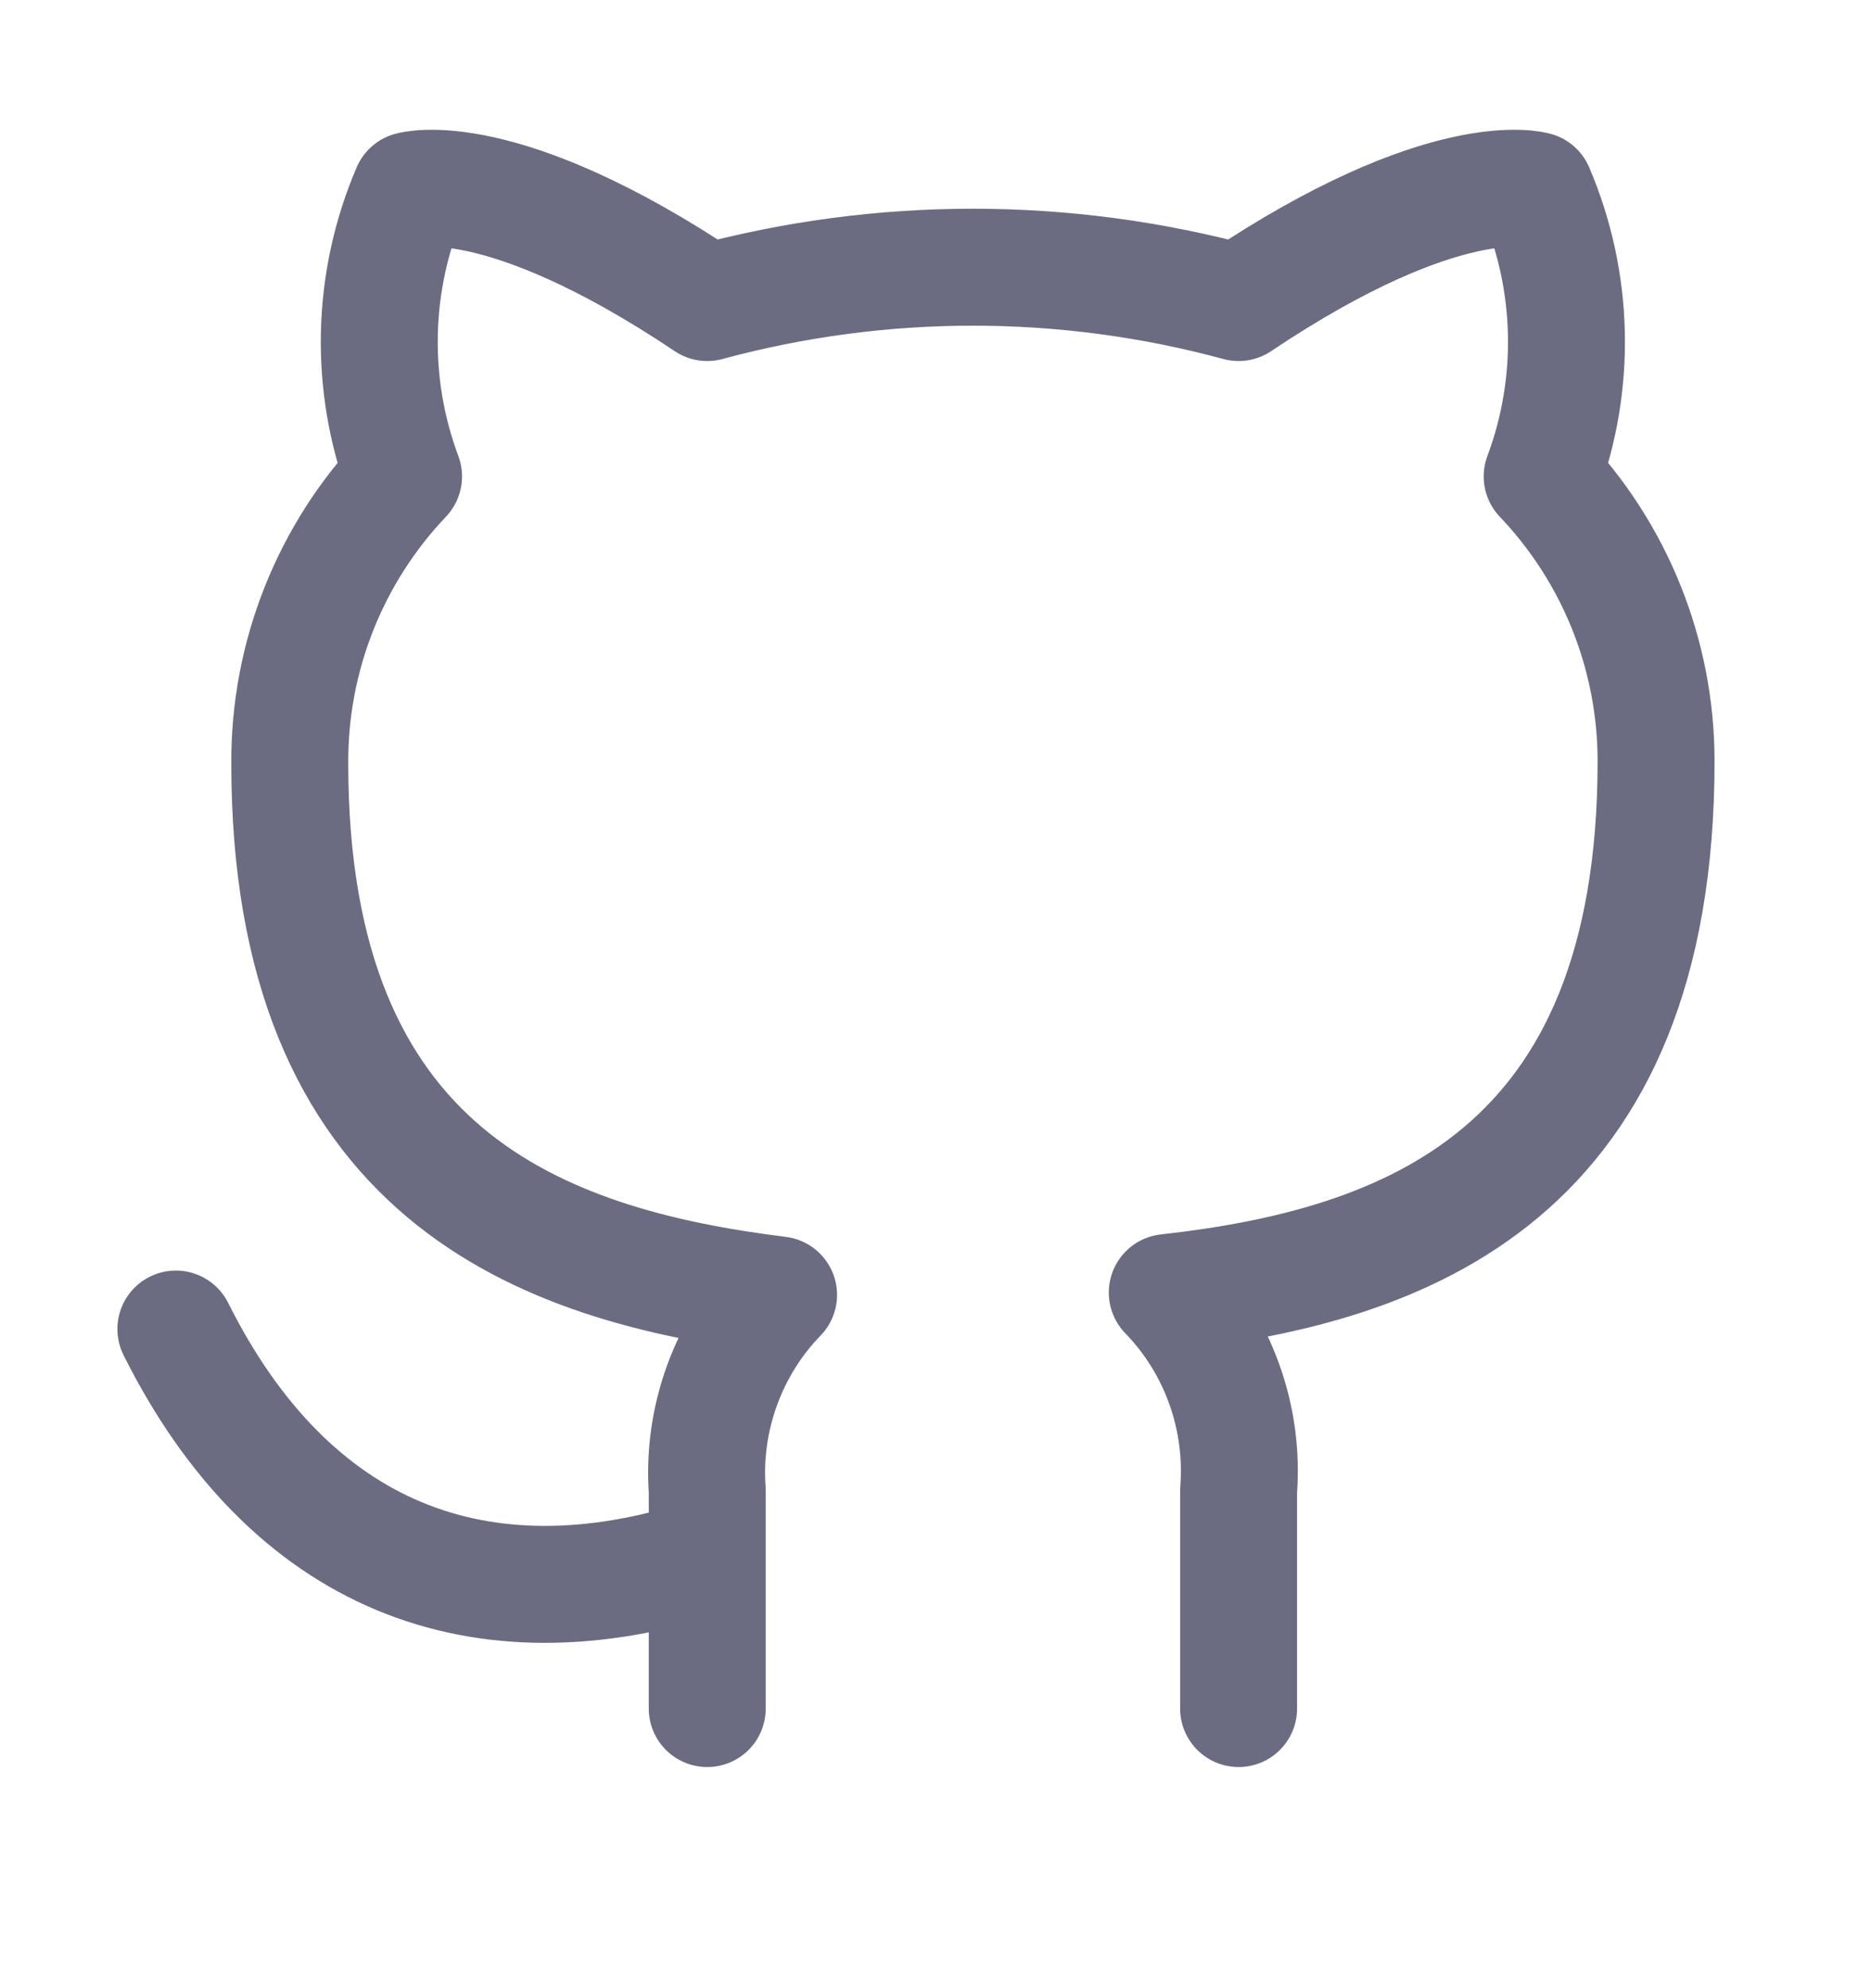 <svg width="16" height="17" viewBox="0 0 16 17" fill="none" xmlns="http://www.w3.org/2000/svg">
<path d="M10.592 14.609V12.746C10.616 12.437 10.574 12.126 10.469 11.834C10.364 11.541 10.198 11.275 9.982 11.052C12.02 10.825 14.162 10.053 14.162 6.508C14.162 5.602 13.813 4.73 13.188 4.074C13.484 3.281 13.463 2.405 13.13 1.627C13.13 1.627 12.364 1.4 10.592 2.587C9.104 2.184 7.536 2.184 6.048 2.587C4.276 1.4 3.51 1.627 3.51 1.627C3.176 2.405 3.155 3.281 3.451 4.074C2.822 4.735 2.473 5.615 2.478 6.528C2.478 10.046 4.62 10.819 6.658 11.072C6.444 11.292 6.28 11.556 6.175 11.844C6.07 12.133 6.026 12.44 6.048 12.746V14.609M6.048 13.311C4.1 13.943 2.478 13.311 1.504 11.364" stroke="#6B6B82" stroke-linecap="round" stroke-linejoin="round"/>
</svg>
